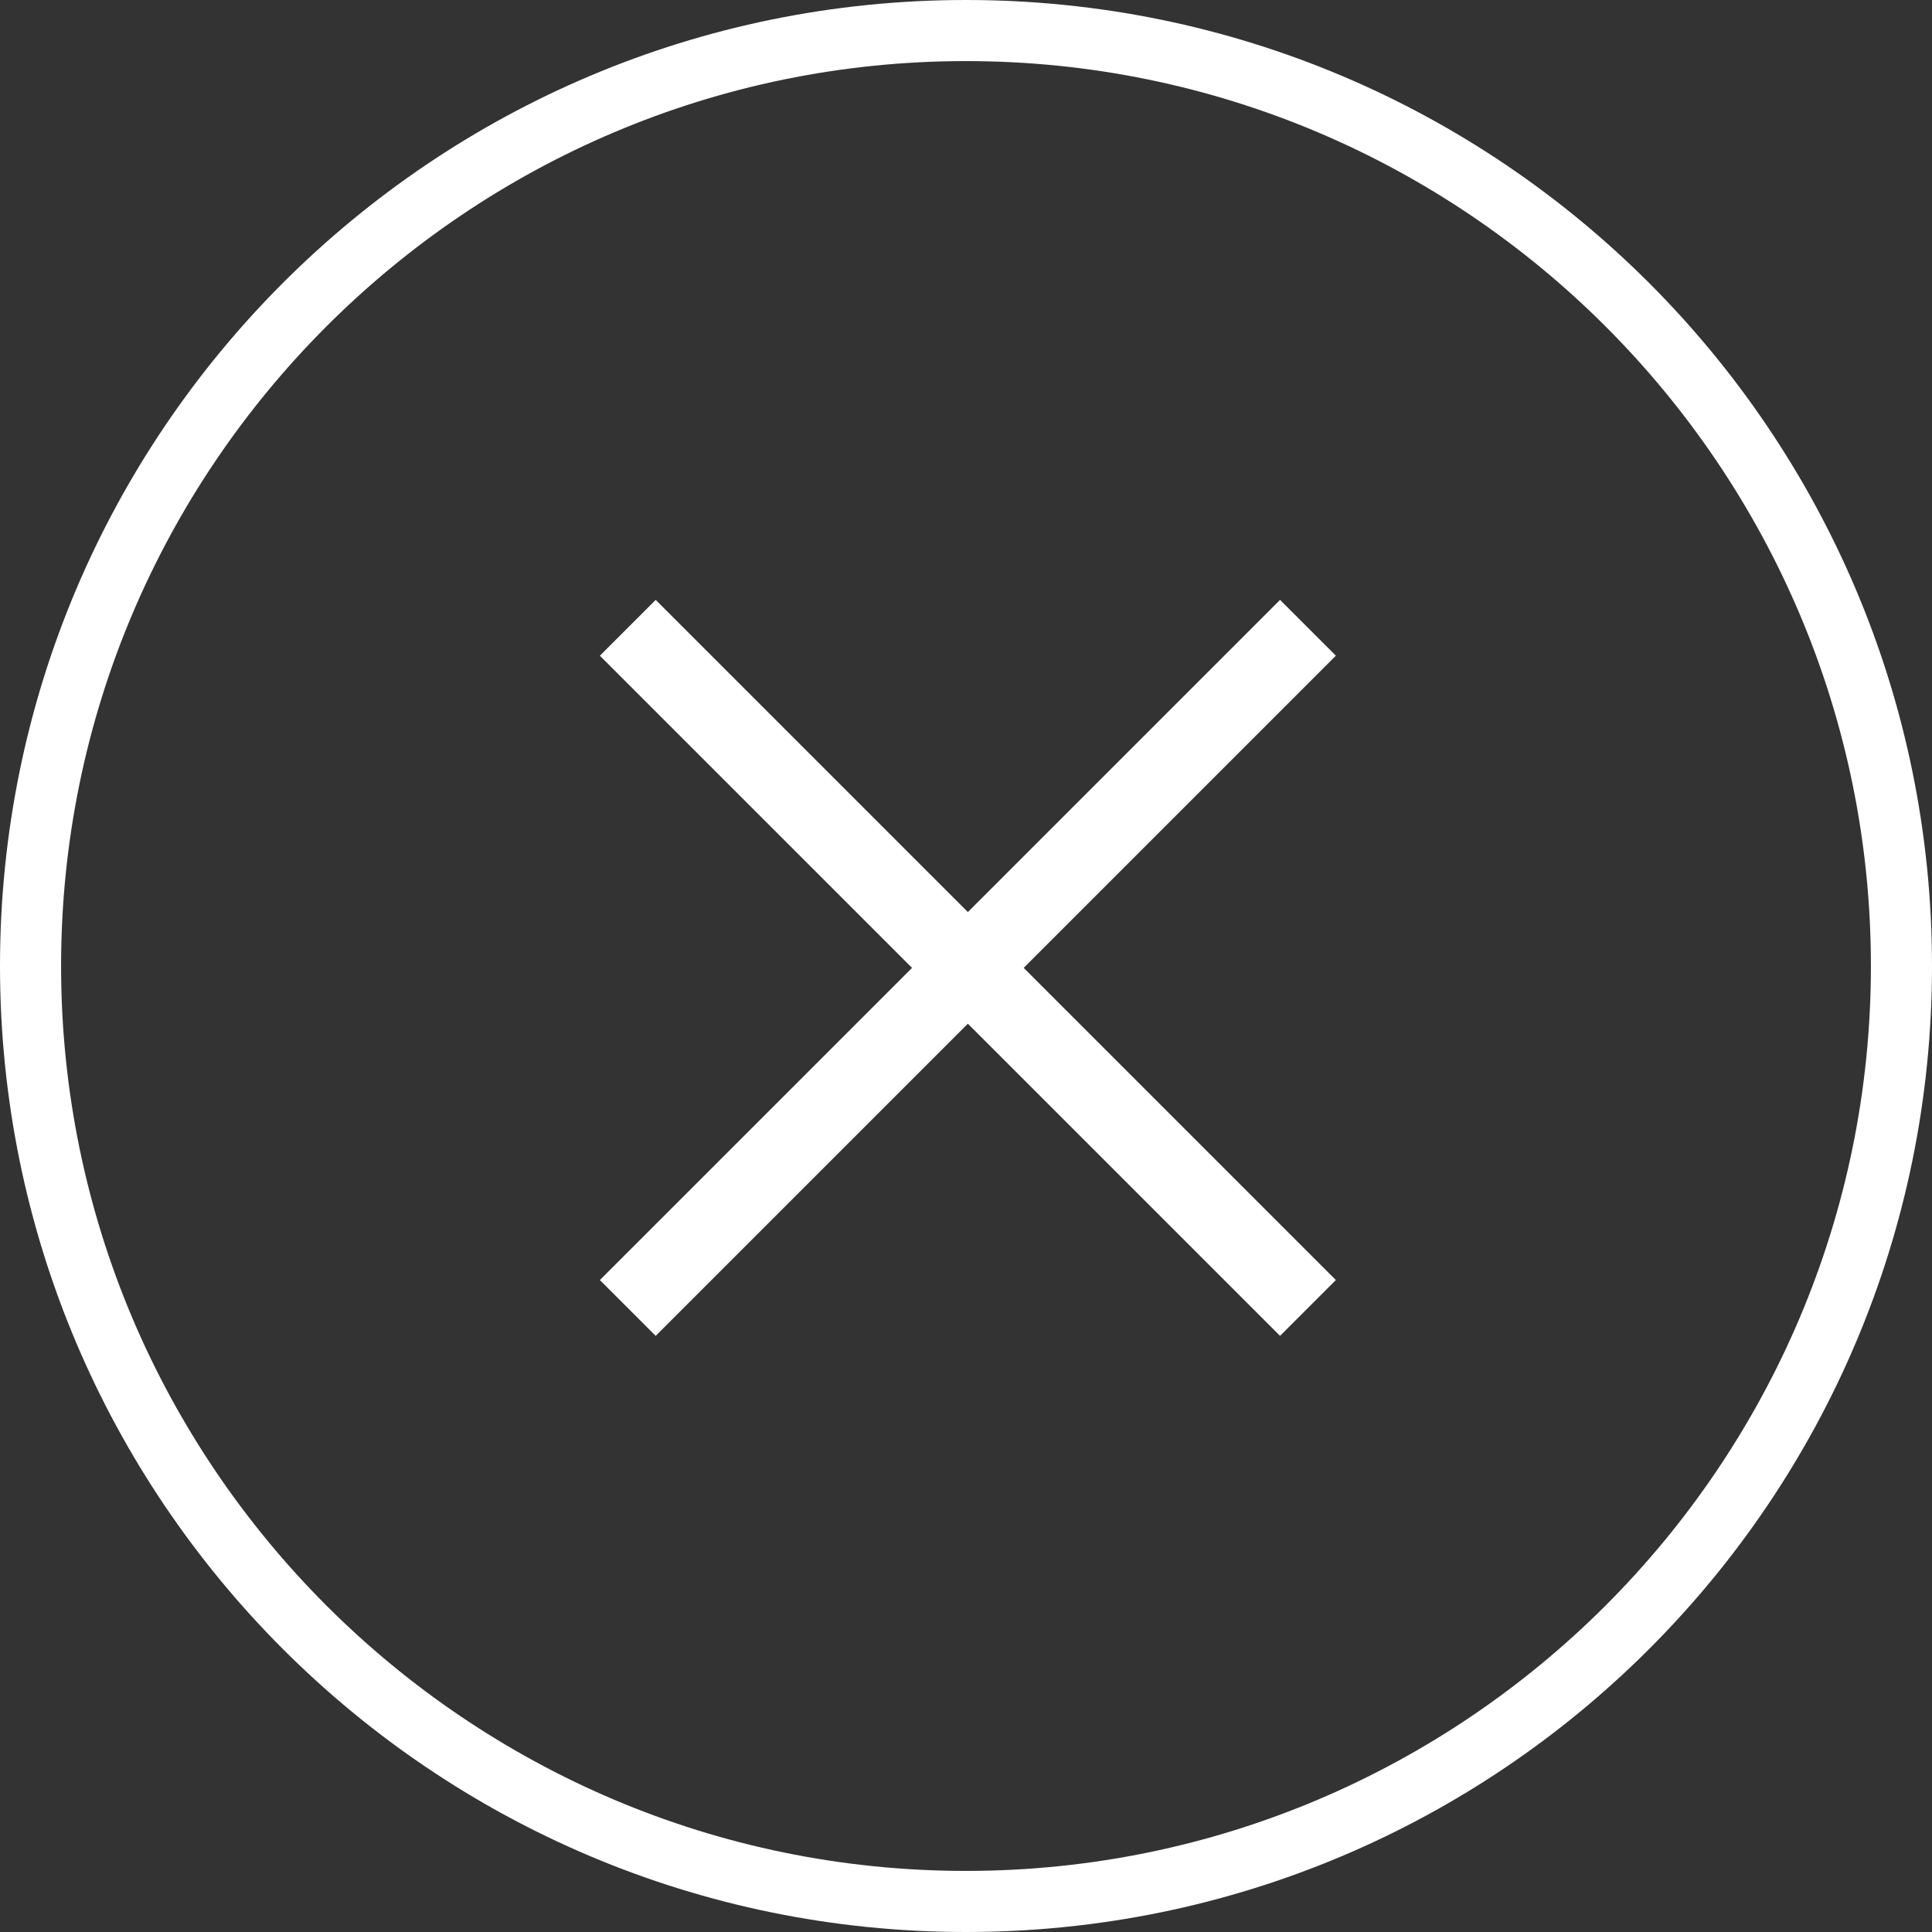 <?xml version="1.0" encoding="UTF-8"?>
<svg width="147px" height="147px" viewBox="0 0 147 147" version="1.1" xmlns="http://www.w3.org/2000/svg" xmlns:xlink="http://www.w3.org/1999/xlink">
    <rect x="0" y="0" width="147" height="147" fill="#333333" stroke="none"/>
    <title>icone</title>
    <g id="v2" stroke="none" stroke-width="1" fill="none" fill-rule="evenodd">
        <g id="Icones-/-classique-/-fermeture" fill="#FFFFFF" fill-rule="nonzero">
            <path d="M73.5,0 C32.905,0 0,32.905 0,73.5 C0,114.095 32.905,147 73.5,147 C114.095,147 147,114.095 147,73.5 C147,32.905 114.095,0 73.5,0 Z M73.5,4.648 C111.466,4.648 142.352,35.534 142.352,73.5 C142.352,111.462 111.466,142.352 73.5,142.352 C35.534,142.352 4.648,111.466 4.648,73.5 C4.648,35.534 35.534,4.648 73.5,4.648 Z M97.395,45.642 L73.642,69.396 L49.89,45.644 L45.642,49.892 L69.394,73.643 L45.642,97.395 L49.89,101.642 L73.642,77.891 L97.395,101.642 L101.642,97.395 L77.889,73.643 L101.642,49.89 L97.395,45.642 Z" id="icone"></path>
        </g>
    </g>
</svg>